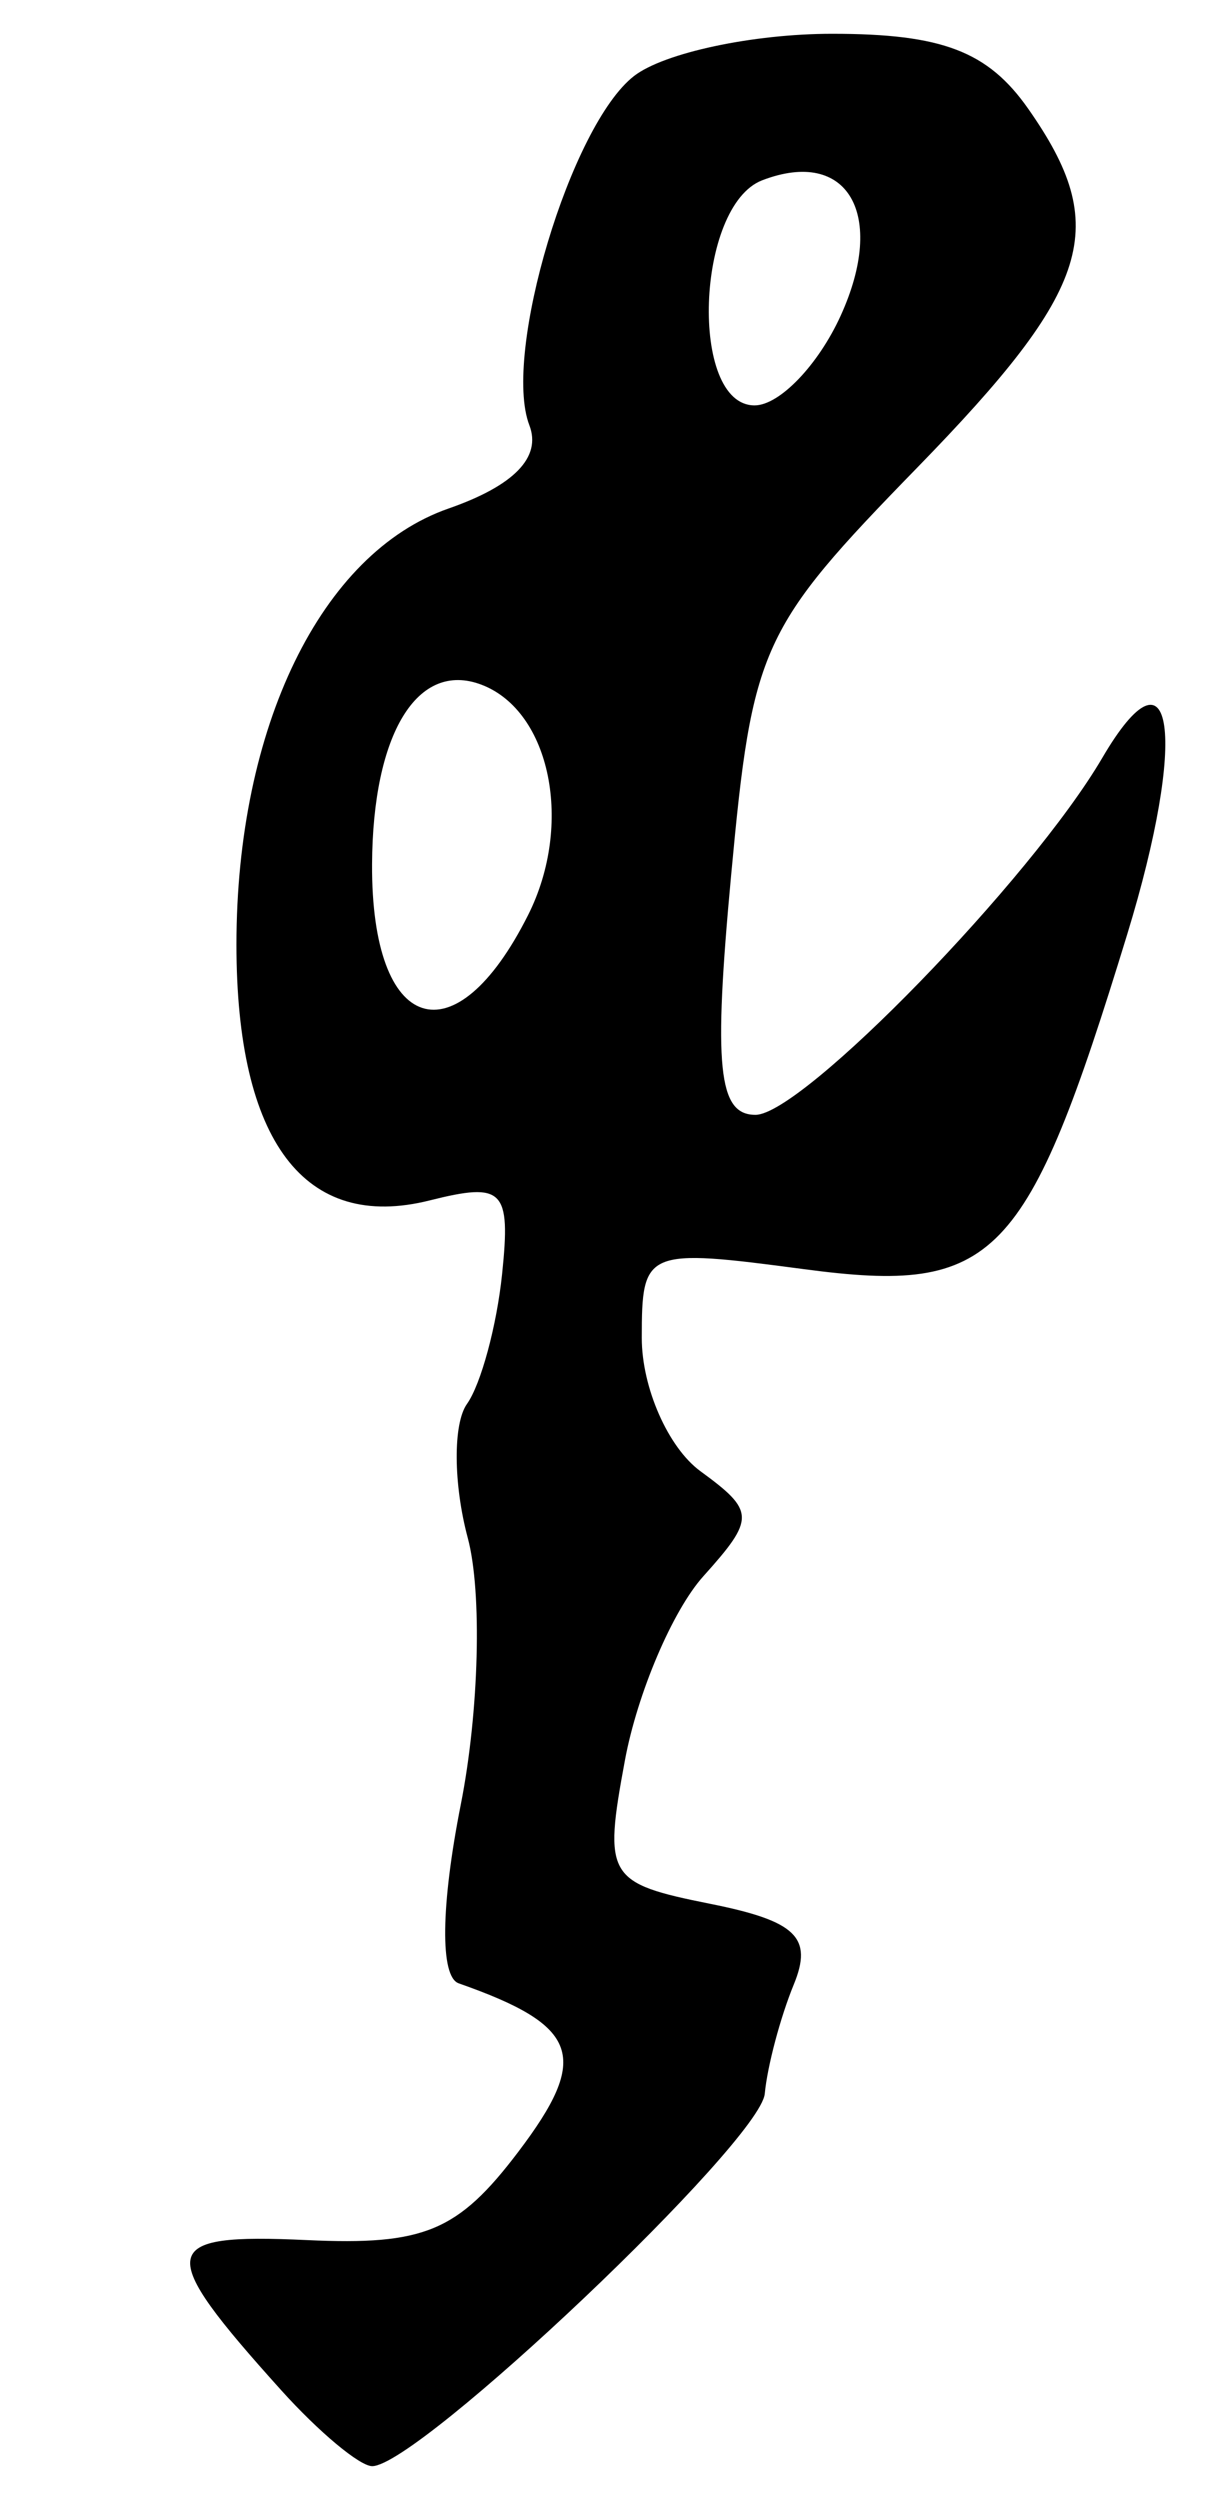 <?xml version="1.0" encoding="UTF-8" standalone="no"?>
<!-- Created with Inkscape (http://www.inkscape.org/) -->

<svg
   xmlns:dc="http://purl.org/dc/elements/1.1/"
   xmlns:cc="http://creativecommons.org/ns#"
   xmlns:rdf="http://www.w3.org/1999/02/22-rdf-syntax-ns#"
   xmlns:svg="http://www.w3.org/2000/svg"
   xmlns="http://www.w3.org/2000/svg"
   xmlns:sodipodi="http://sodipodi.sourceforge.net/DTD/sodipodi-0.dtd"
   xmlns:inkscape="http://www.inkscape.org/namespaces/inkscape"
   version="1.1"
   id="svg2"
   width="36"
   height="74"
   viewBox="0 0 36 74"
   sodipodi:docname="Brush-written toli TIGHT.svg"
   inkscape:version="0.92.2 (5c3e80d, 2017-08-06)">
  <defs
     id="defs6" />
  <sodipodi:namedview
     pagecolor="#ffffff"
     bordercolor="#666666"
     borderopacity="1"
     objecttolerance="10"
     gridtolerance="10"
     guidetolerance="10"
     inkscape:pageopacity="0"
     inkscape:pageshadow="2"
     inkscape:window-width="640"
     inkscape:window-height="480"
     id="namedview4"
     showgrid="false"
     inkscape:zoom="3.1891892"
     inkscape:cx="18"
     inkscape:cy="37"
     inkscape:window-x="0"
     inkscape:window-y="0"
     inkscape:window-maximized="0"
     inkscape:current-layer="svg2" />
  <path
     style="fill:#000000"
     d="m 8.323,70.75 c -3.749,-4.164 -3.666,-4.647 0.763,-4.442 3.469,0.161 4.472,-0.257 6.254,-2.607 2.14,-2.822 1.818,-3.737 -1.76,-4.993 -0.556,-0.195 -0.531,-2.295 0.063,-5.299 0.541,-2.737 0.634,-6.284 0.206,-7.883 -0.428,-1.599 -0.439,-3.384 -0.025,-3.967 0.414,-0.583 0.882,-2.314 1.041,-3.848 0.259,-2.502 0.039,-2.726 -2.144,-2.178 C 9.02,36.463 7,33.788 7,27.962 7,21.525 9.508,16.367 13.278,15.053 15.219,14.376 16.036,13.536 15.672,12.588 14.865,10.485 16.898,3.702 18.771,2.25 19.657,1.562 22.296,1 24.634,1 c 3.26,0 4.615,0.518 5.809,2.223 2.452,3.501 1.896,5.296 -3.291,10.622 -4.637,4.761 -4.877,5.286 -5.507,12.067 C 21.117,31.589 21.261,33 22.366,33 c 1.389,0 8.161,-6.969 10.267,-10.566 2.114,-3.61 2.533,-0.636 0.737,5.228 -2.968,9.693 -3.899,10.658 -9.553,9.908 C 19.103,36.945 19,36.988 19,39.605 c 0,1.471 0.782,3.246 1.737,3.944 1.617,1.182 1.623,1.397 0.085,3.11 -0.909,1.012 -1.953,3.464 -2.321,5.448 -0.64,3.448 -0.527,3.636 2.524,4.247 2.548,0.51 3.048,0.993 2.474,2.392 -0.396,0.964 -0.782,2.418 -0.858,3.23 C 22.505,63.401 12.386,73 11.019,73 10.65,73 9.437,71.987 8.323,70.75 Z M 15.634,27.087 c 1.347,-2.678 0.671,-6.032 -1.374,-6.817 -1.899,-0.729 -3.226,1.443 -3.245,5.314 -0.025,5.016 2.448,5.821 4.619,1.503 z M 24.887,9.348 C 26.253,6.351 25.103,4.363 22.567,5.336 20.601,6.09 20.399,12 22.339,12 c 0.737,0 1.883,-1.193 2.548,-2.652 z"
     id="path12"
     inkscape:connector-curvature="0" />
</svg>
